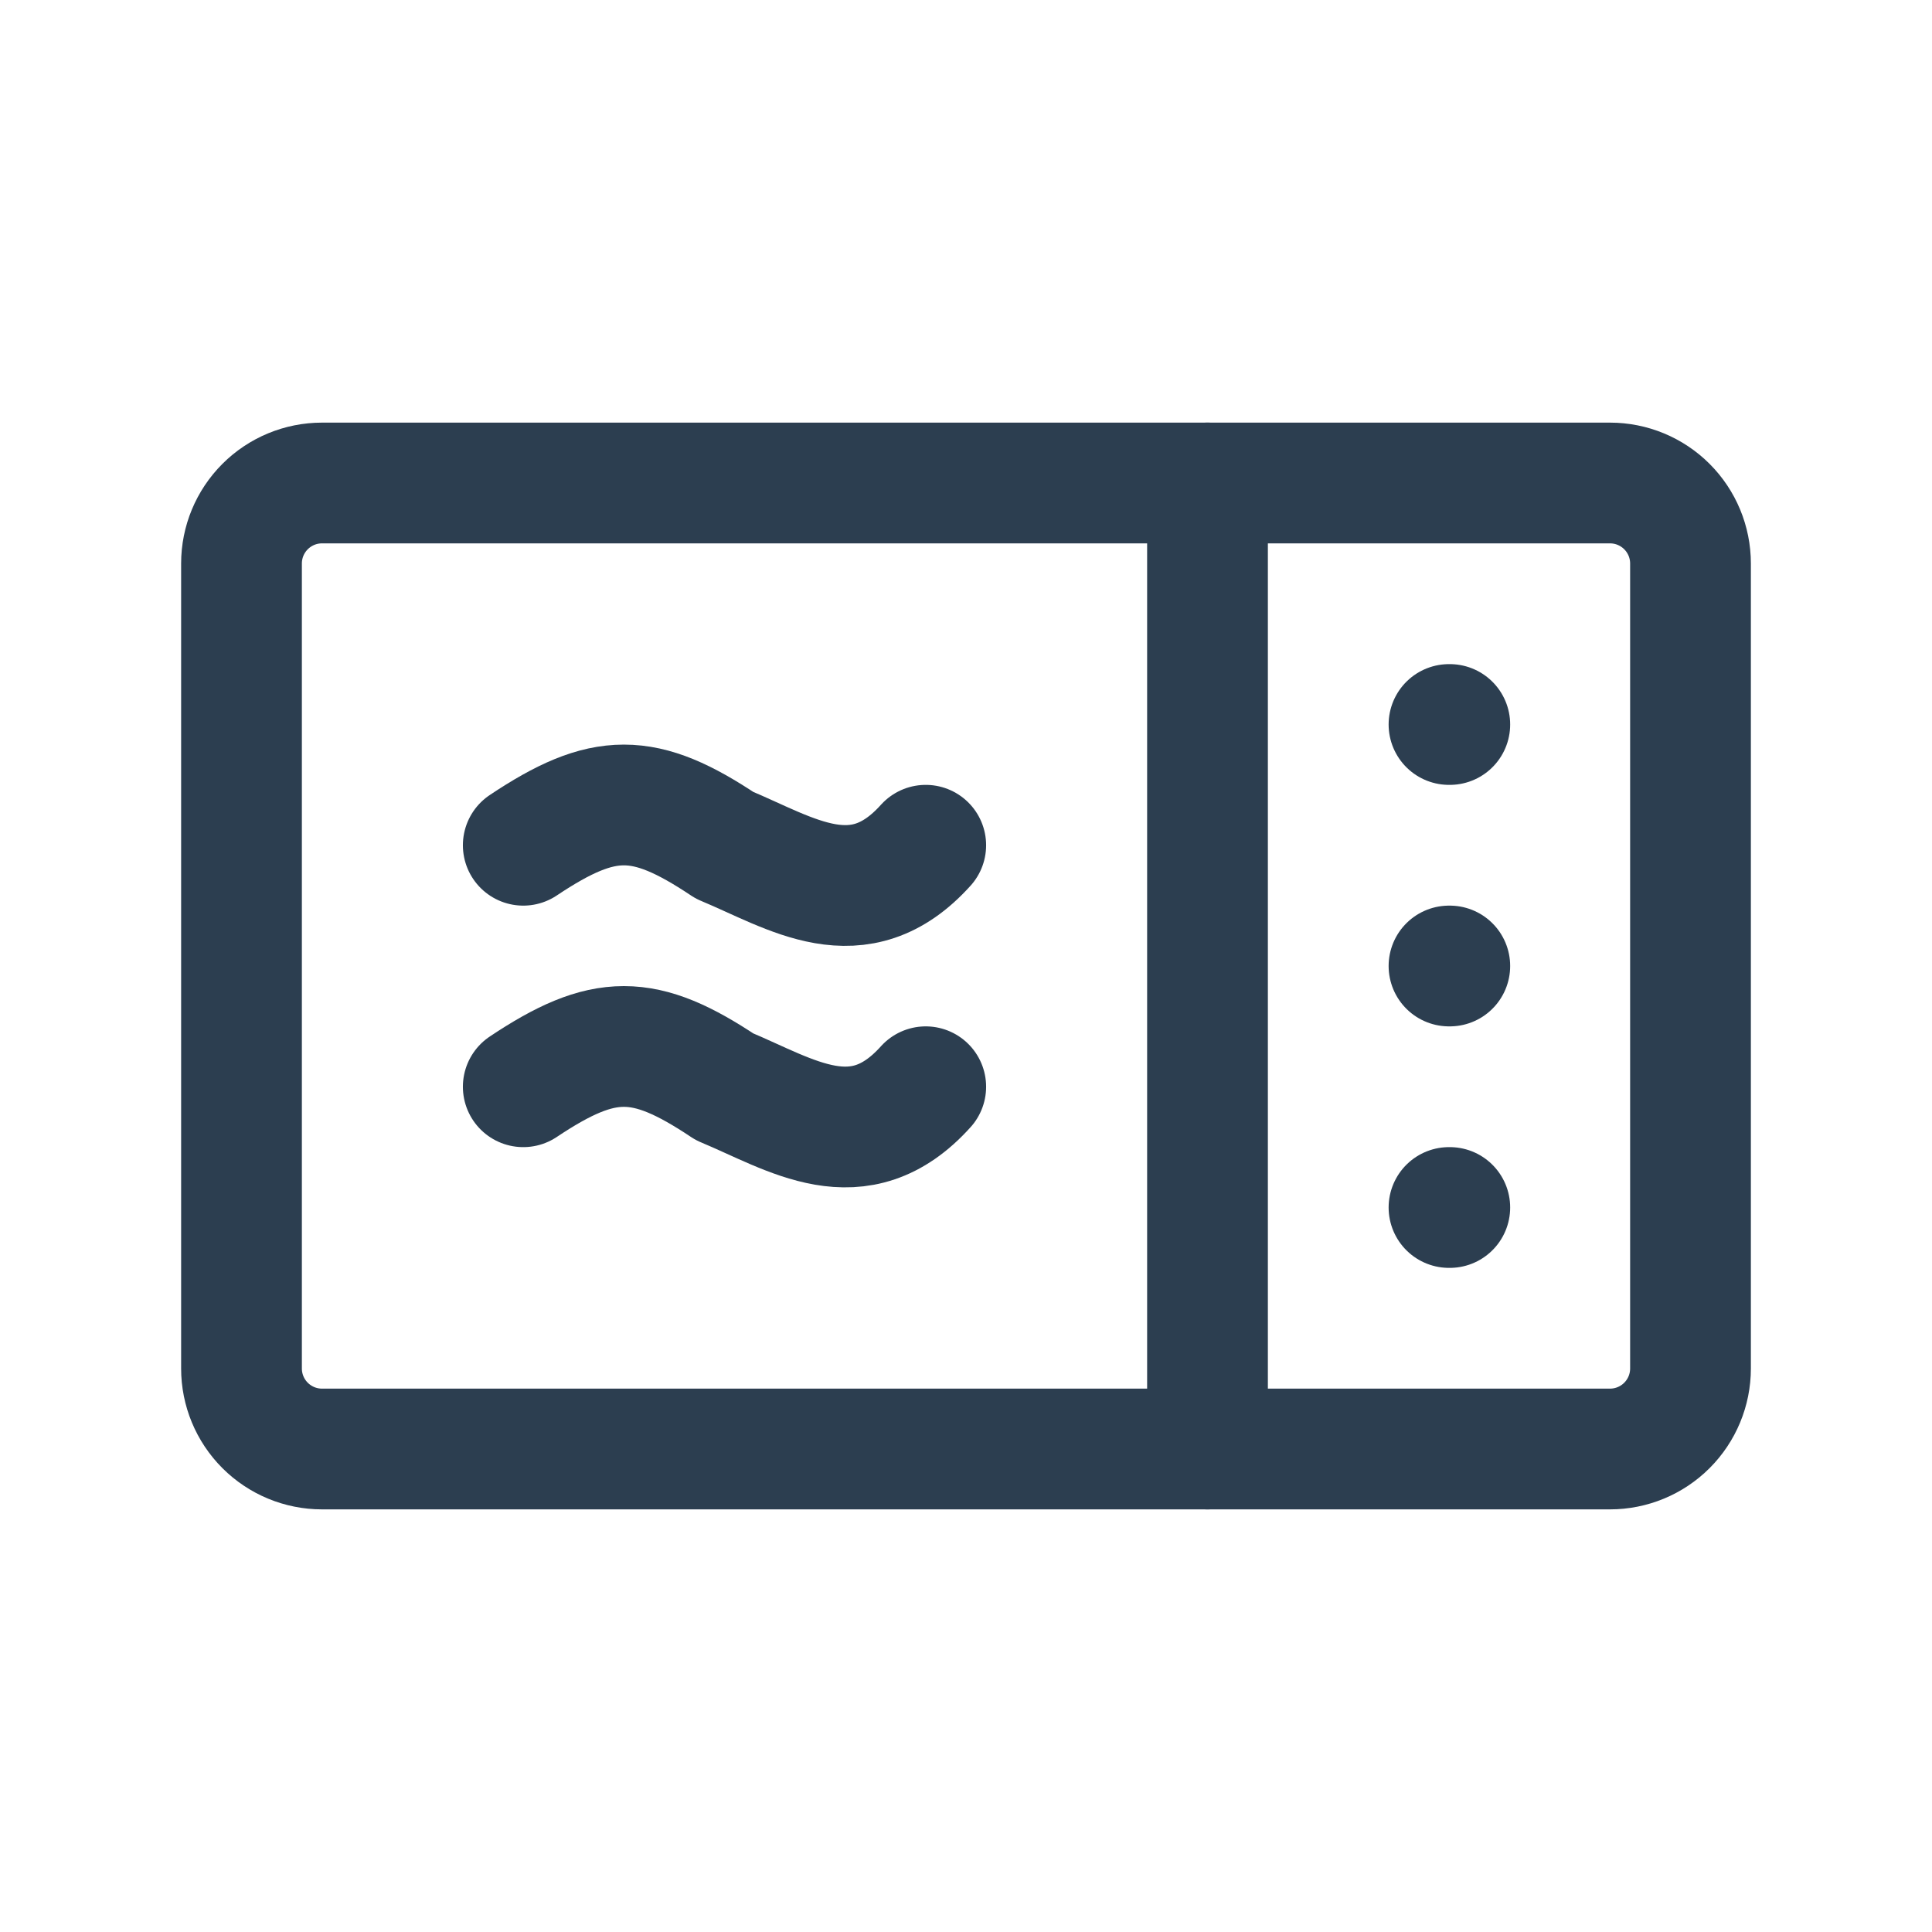 <?xml version="1.0" encoding="UTF-8"?> <svg xmlns="http://www.w3.org/2000/svg" width="44" height="44" viewBox="0 0 44 44" fill="none"> <g clip-path="url(#clip0_410_564)"> <path d="M5.5 12.833C5.5 12.347 5.693 11.881 6.037 11.537C6.381 11.193 6.847 11 7.333 11H36.667C37.153 11 37.619 11.193 37.963 11.537C38.307 11.881 38.5 12.347 38.5 12.833V31.167C38.5 31.653 38.307 32.119 37.963 32.463C37.619 32.807 37.153 33 36.667 33H7.333C6.847 33 6.381 32.807 6.037 32.463C5.693 32.119 5.5 31.653 5.5 31.167V12.833Z" stroke="#2C3E50" stroke-width="2.75" stroke-linecap="round" stroke-linejoin="round"></path> <path d="M27.5 11V33" stroke="#2C3E50" stroke-width="2.75" stroke-linecap="round" stroke-linejoin="round"></path> <path d="M33 22H33.018" stroke="#2C3E50" stroke-width="2.75" stroke-linecap="round" stroke-linejoin="round"></path> <path d="M33 27.5H33.018" stroke="#2C3E50" stroke-width="2.75" stroke-linecap="round" stroke-linejoin="round"></path> <path d="M33 16.5H33.018" stroke="#2C3E50" stroke-width="2.75" stroke-linecap="round" stroke-linejoin="round"></path> <path d="M11.917 19.25C13.75 18.027 14.667 18.027 16.5 19.25C18.027 19.886 19.556 20.948 21.083 19.25" stroke="#2C3E50" stroke-width="2.75" stroke-linecap="round" stroke-linejoin="round"></path> <path d="M11.917 24.75C13.75 23.527 14.667 23.527 16.5 24.75C18.027 25.386 19.556 26.448 21.083 24.75" stroke="#2C3E50" stroke-width="2.75" stroke-linecap="round" stroke-linejoin="round"></path> </g> <defs> <clipPath id="clip0_410_564"> <rect width="44" height="44" fill="white"></rect> </clipPath> </defs> </svg> 
